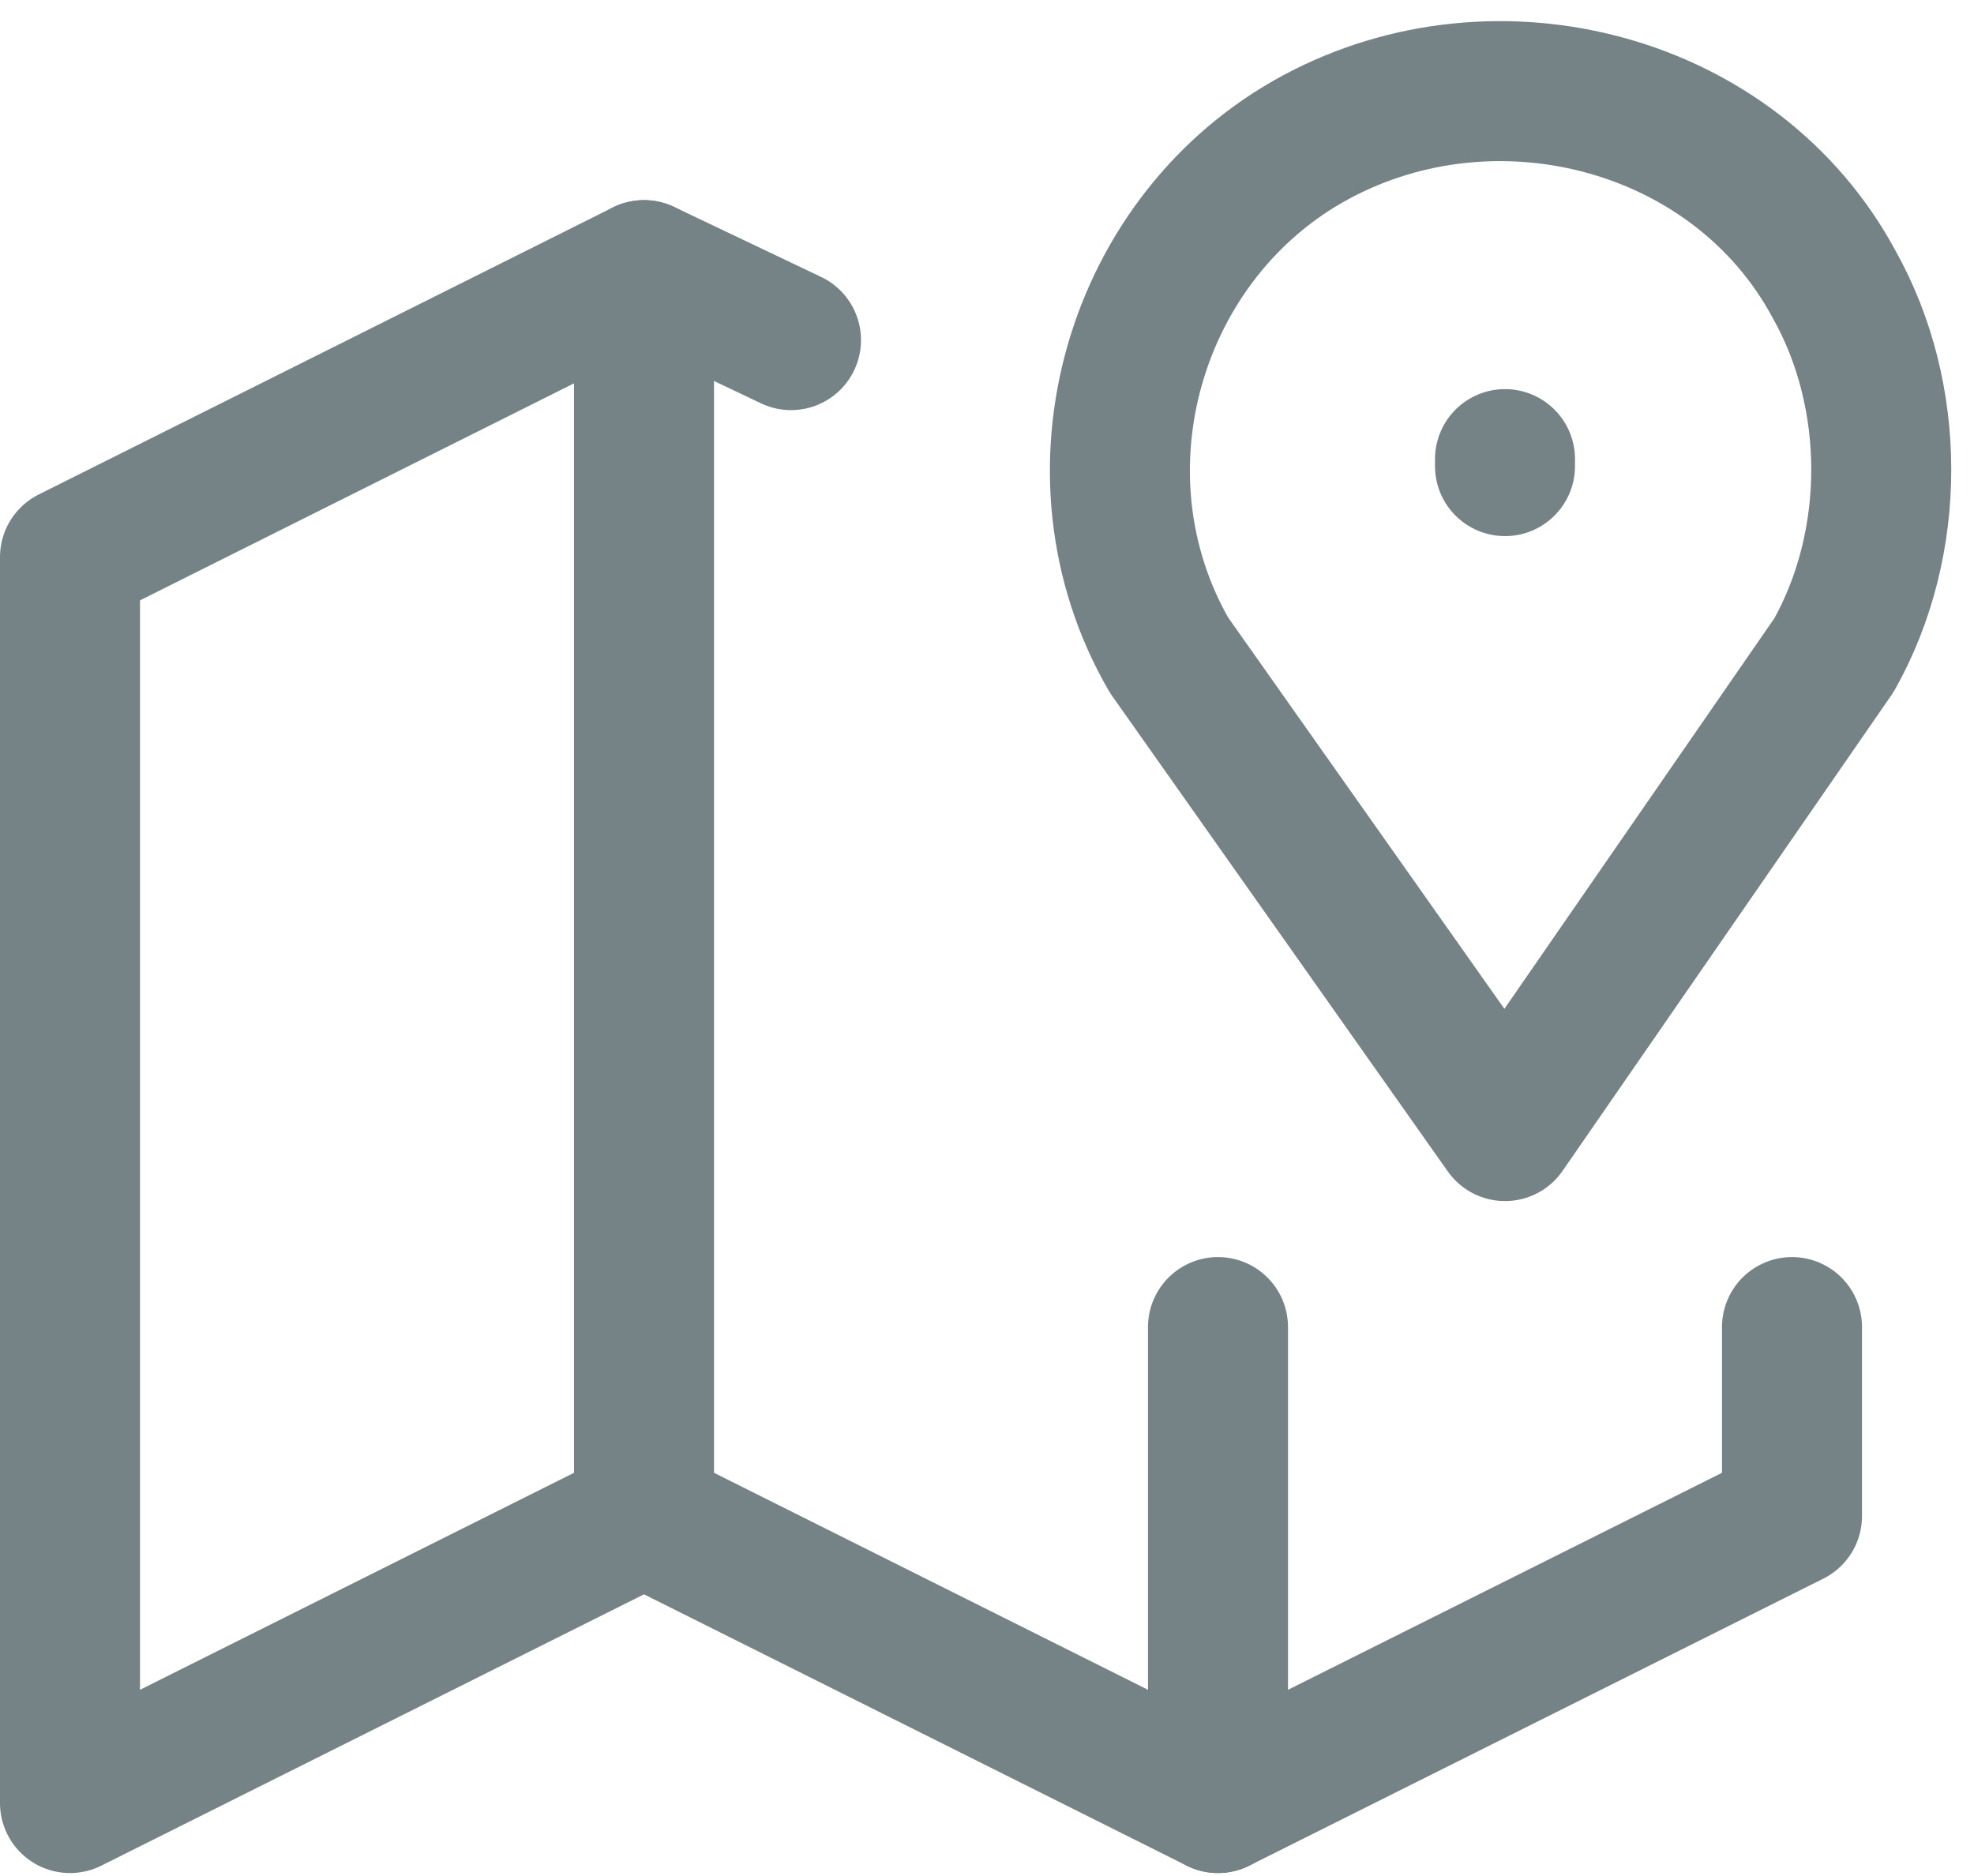 <?xml version="1.0" encoding="utf-8"?>
<!-- Generator: Adobe Illustrator 24.3.0, SVG Export Plug-In . SVG Version: 6.00 Build 0)  -->
<svg version="1.1" id="Ebene_1" xmlns="http://www.w3.org/2000/svg" xmlns:xlink="http://www.w3.org/1999/xlink" x="0px" y="0px"
	 viewBox="0 0 28.2 26.8" style="enable-background:new 0 0 28.2 26.8;" xml:space="preserve">
<style type="text/css">
	.st0{fill:none;stroke:#758386;stroke-width:2;stroke-linecap:round;stroke-linejoin:round;}
</style>
<g transform="translate(-1256 -398.841)">
	<g transform="translate(1254 398)">
		<line class="st0" x1="23.5" y1="7.4" x2="23.5" y2="7.5"/>
		<path class="st0" d="M23.5,17l-4.8-6.8c-1.5-2.6-0.5-6,2.1-7.4s6-0.5,7.4,2.1c0.9,1.6,0.9,3.7,0,5.3L23.5,17"/>
		<path class="st0" d="M13.3,5.7l-2.1-1L3,8.8v17.8l8.2-4.1l8.2,4.1l8.2-4.1v-2.7"/>
		<line class="st0" x1="11.2" y1="4.7" x2="11.2" y2="22.5"/>
		<line class="st0" x1="19.4" y1="19.8" x2="19.4" y2="26.6"/>
	</g>
</g>
</svg>
